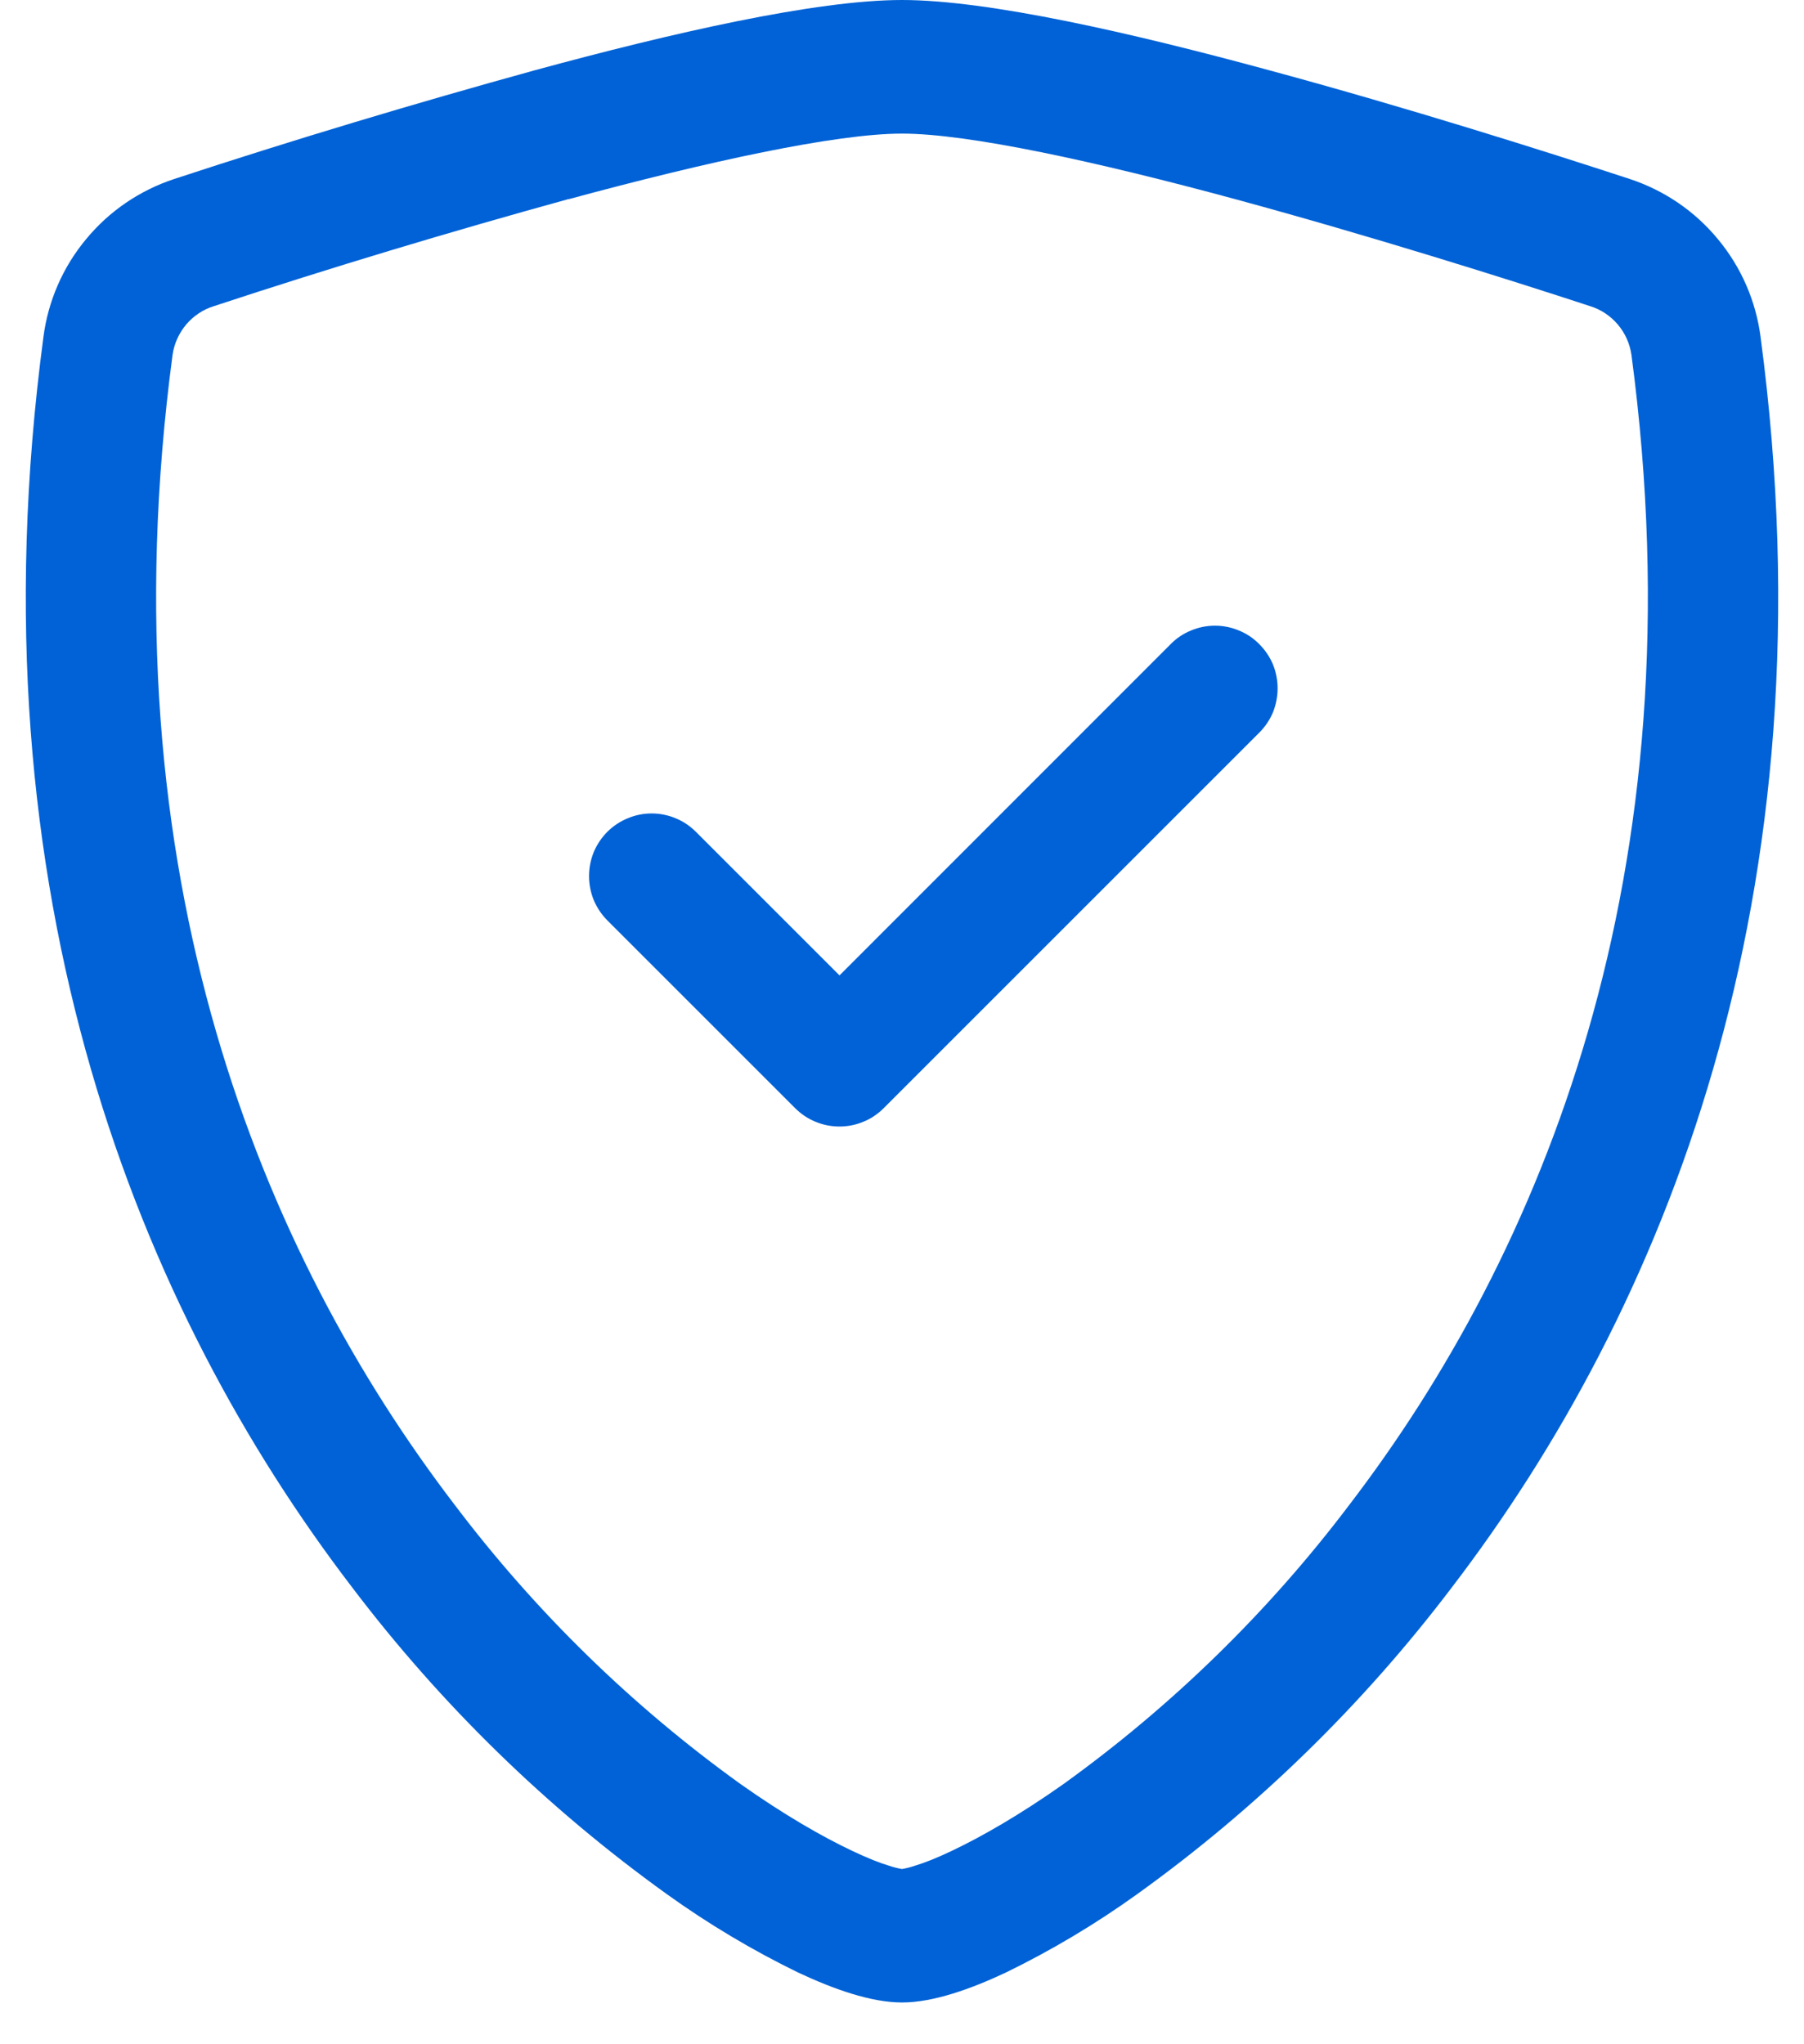 <svg width="15" height="17" viewBox="0 0 12 14" fill="none" xmlns="http://www.w3.org/2000/svg">
<path d="M3.718 1.363C2.902 1.588 2.091 1.832 1.287 2.097C1.213 2.12 1.148 2.164 1.098 2.223C1.048 2.283 1.016 2.354 1.005 2.431C0.531 5.994 1.628 8.594 2.937 10.306C3.491 11.039 4.151 11.684 4.897 12.22C5.193 12.429 5.456 12.58 5.662 12.677C5.765 12.726 5.849 12.759 5.913 12.778C5.942 12.788 5.971 12.795 6 12.8C6.029 12.795 6.058 12.788 6.086 12.778C6.151 12.759 6.235 12.726 6.338 12.677C6.543 12.58 6.807 12.429 7.103 12.22C7.848 11.684 8.509 11.039 9.063 10.306C10.372 8.595 11.469 5.994 10.995 2.431C10.984 2.354 10.952 2.282 10.902 2.223C10.852 2.164 10.787 2.12 10.713 2.097C10.155 1.914 9.213 1.617 8.282 1.364C7.33 1.106 6.455 0.915 6 0.915C5.546 0.915 4.67 1.106 3.718 1.364V1.363ZM3.49 0.48C4.42 0.227 5.409 0 6 0C6.591 0 7.58 0.227 8.51 0.48C9.461 0.737 10.42 1.041 10.984 1.226C11.22 1.304 11.429 1.446 11.587 1.638C11.746 1.829 11.847 2.061 11.879 2.307C12.39 6.145 11.205 8.989 9.766 10.87C9.156 11.675 8.429 12.384 7.609 12.973C7.325 13.177 7.025 13.356 6.711 13.509C6.471 13.622 6.213 13.714 6 13.714C5.787 13.714 5.53 13.622 5.289 13.509C4.975 13.356 4.675 13.177 4.391 12.973C3.571 12.384 2.844 11.675 2.234 10.87C0.795 8.989 -0.39 6.145 0.121 2.307C0.153 2.061 0.254 1.829 0.413 1.638C0.571 1.446 0.78 1.304 1.016 1.226C1.834 0.957 2.66 0.709 3.49 0.48Z" fill="#0062D6"/>
<path d="M8.446 4.411C8.486 4.451 8.518 4.498 8.54 4.55C8.561 4.602 8.572 4.658 8.572 4.714C8.572 4.771 8.561 4.826 8.54 4.879C8.518 4.931 8.486 4.978 8.446 5.018L5.875 7.589C5.835 7.629 5.788 7.661 5.736 7.682C5.684 7.704 5.628 7.715 5.572 7.715C5.515 7.715 5.459 7.704 5.407 7.682C5.355 7.661 5.308 7.629 5.268 7.589L3.982 6.303C3.943 6.264 3.911 6.216 3.889 6.164C3.868 6.112 3.857 6.056 3.857 6C3.857 5.944 3.868 5.888 3.889 5.836C3.911 5.784 3.943 5.736 3.982 5.697C4.022 5.657 4.07 5.625 4.122 5.604C4.174 5.582 4.229 5.571 4.286 5.571C4.342 5.571 4.398 5.582 4.45 5.604C4.502 5.625 4.549 5.657 4.589 5.697L5.572 6.68L7.84 4.411C7.879 4.371 7.927 4.339 7.979 4.318C8.031 4.296 8.087 4.285 8.143 4.285C8.199 4.285 8.255 4.296 8.307 4.318C8.359 4.339 8.407 4.371 8.446 4.411Z" fill="#0062D6"/>
</svg>
